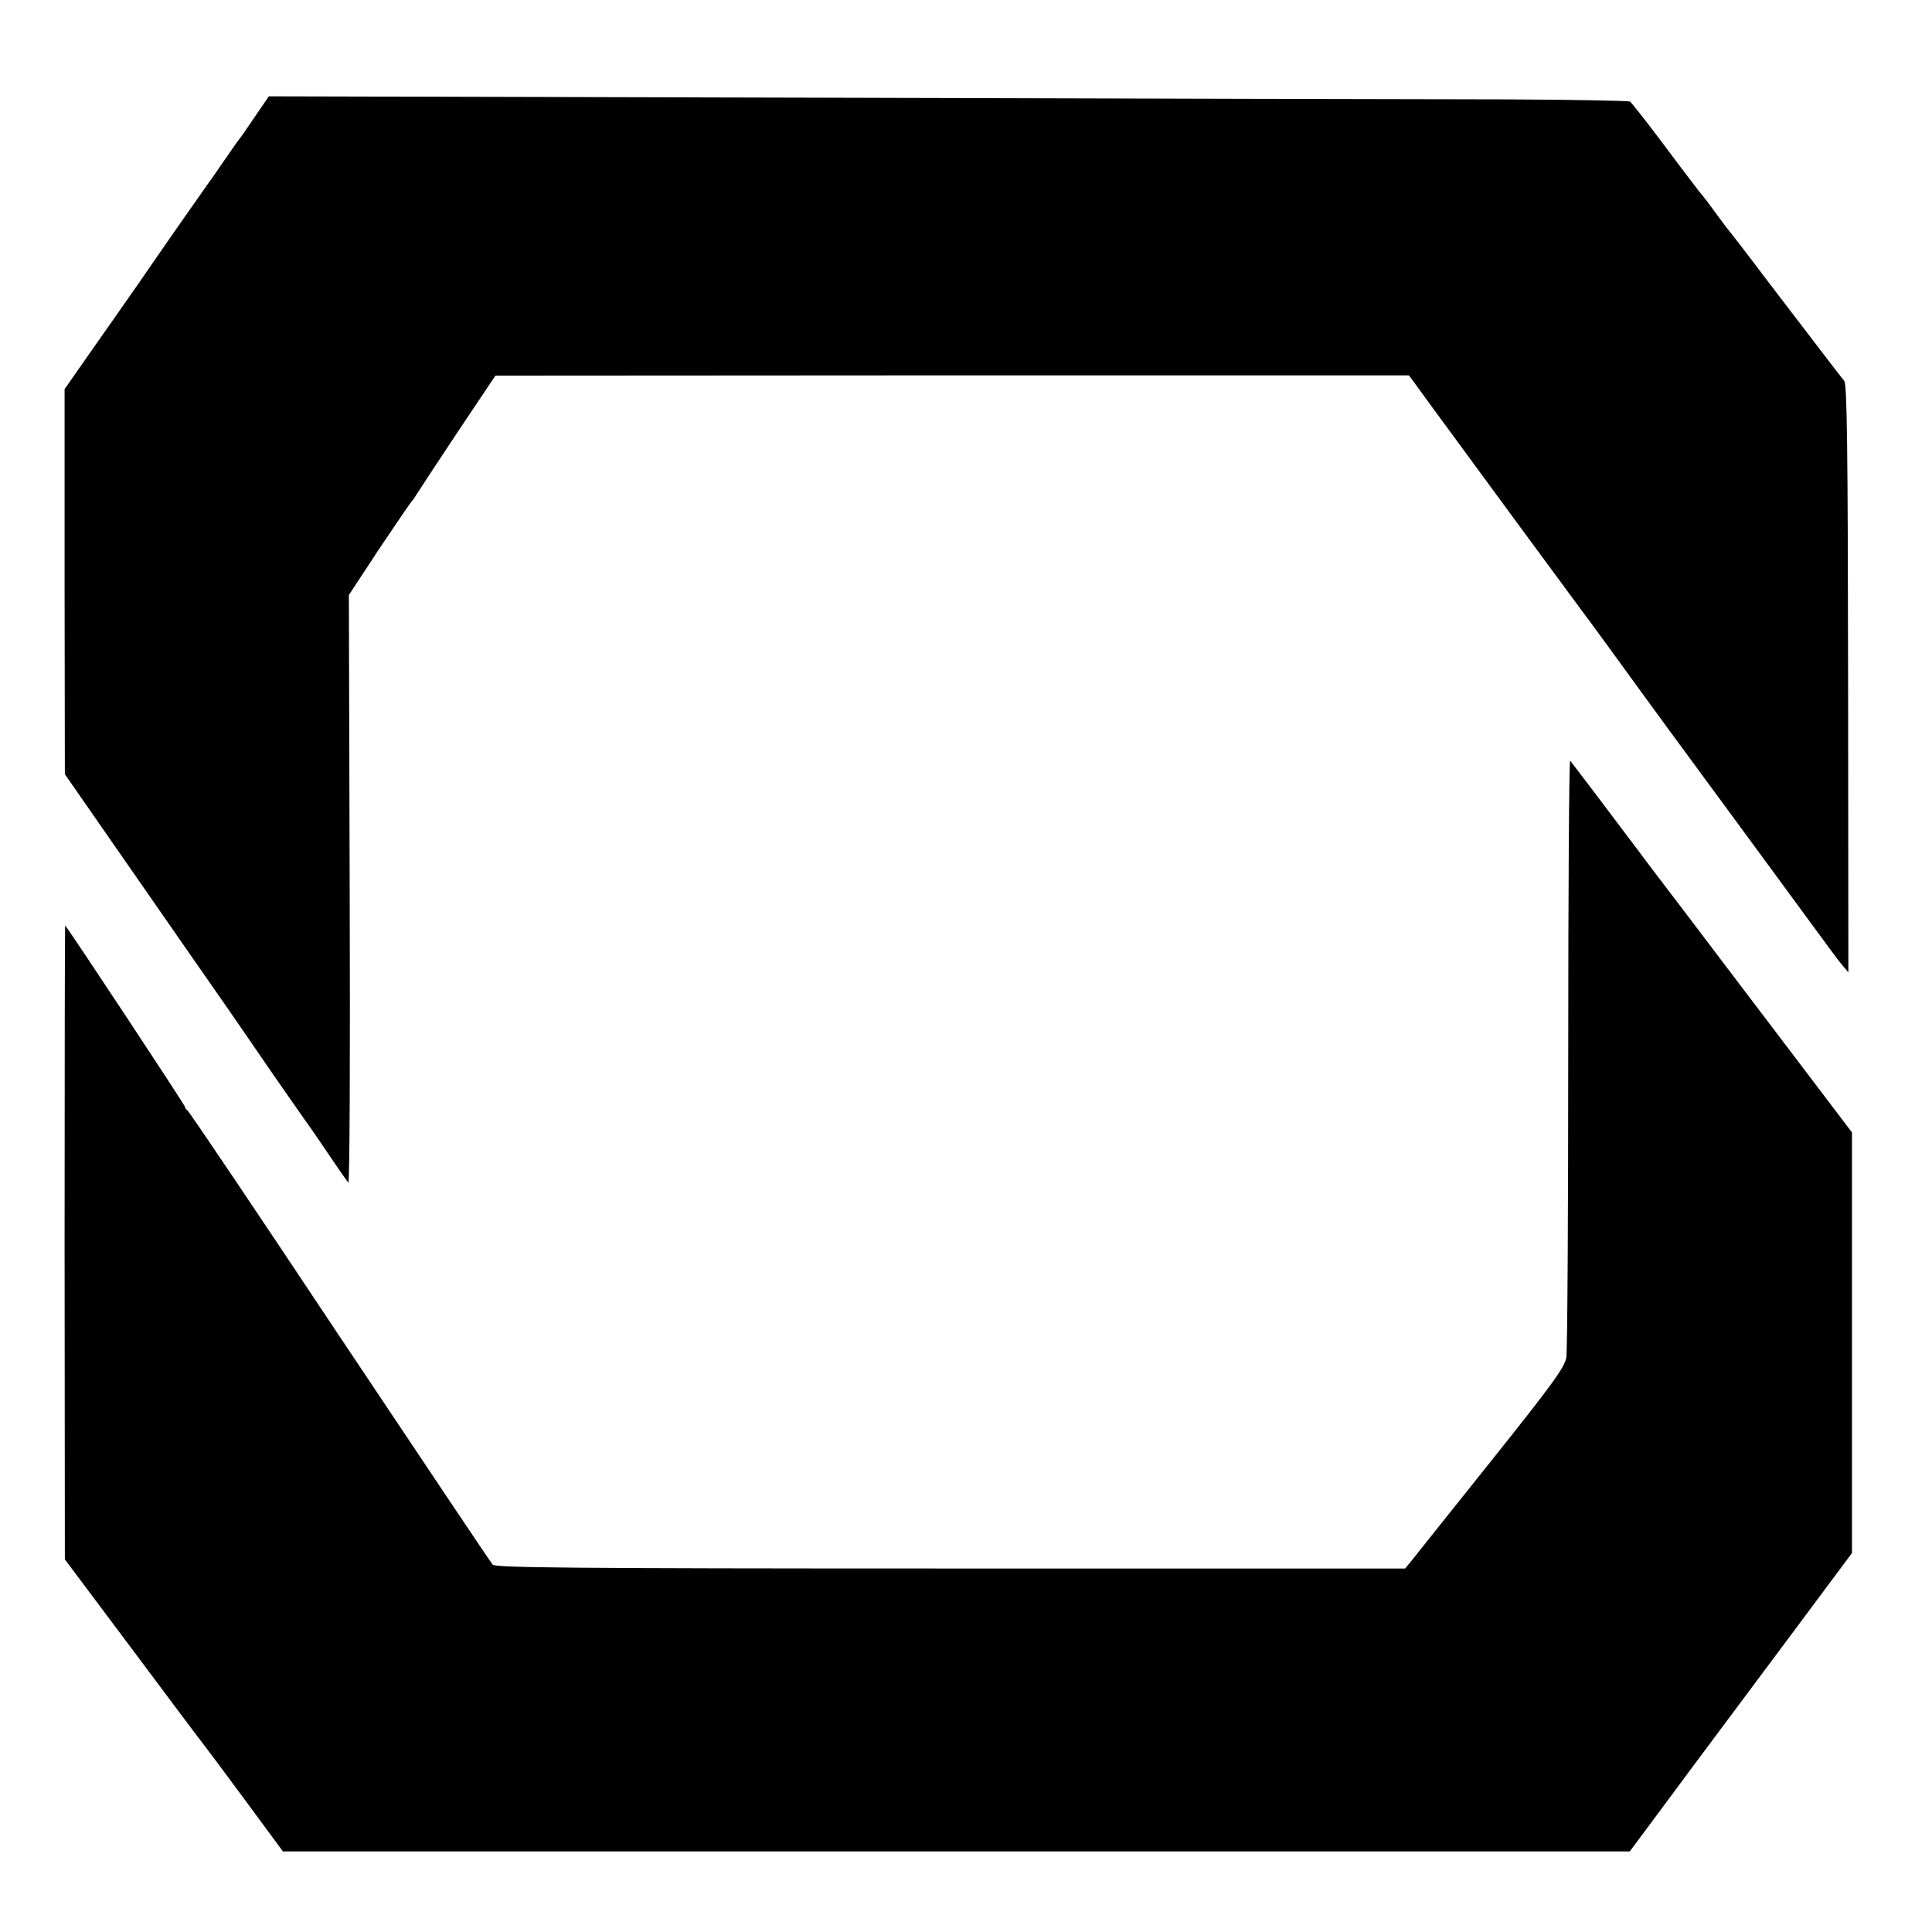 <?xml version="1.0" standalone="no"?>
<!DOCTYPE svg PUBLIC "-//W3C//DTD SVG 20010904//EN"
 "http://www.w3.org/TR/2001/REC-SVG-20010904/DTD/svg10.dtd">
<svg version="1.0" xmlns="http://www.w3.org/2000/svg"
 width="700pt" height="700pt" viewBox="0 0 700 700"
 preserveAspectRatio="xMidYMid meet">
<g transform="translate(0,700) scale(0.1,-0.1)"
fill="#000000" stroke="none">
<path d="M924 6578 c-27 -40 -51 -75 -54 -78 -3 -3 -30 -41 -60 -85 -30 -44
-58 -84 -63 -90 -6 -8 -174 -248 -247 -355 -12 -17 -106 -151 -201 -287 l-65
-93 0 -697 1 -698 264 -380 c145 -209 289 -416 320 -460 30 -44 108 -156 172
-250 65 -93 121 -174 126 -180 4 -5 37 -53 72 -105 35 -52 68 -99 73 -105 5
-5 7 449 5 1060 l-3 1069 109 166 c61 91 113 167 116 170 3 3 11 13 16 22 6
10 73 112 150 228 l140 209 1655 1 1655 0 86 -118 c170 -232 534 -727 542
-737 4 -5 51 -68 103 -140 156 -215 221 -304 506 -691 150 -204 282 -384 293
-399 11 -15 29 -39 41 -53 l21 -25 -1 1064 c-1 846 -4 1068 -14 1079 -15 18
-86 111 -277 361 -76 101 -142 186 -145 189 -3 3 -23 30 -45 60 -22 30 -42 57
-45 60 -7 7 -47 59 -160 210 -52 69 -99 128 -104 132 -5 3 -213 7 -460 8 -248
0 -1356 3 -2462 6 l-2010 5 -50 -73z"/>
<path d="M5682 3187 c0 -585 -3 -1083 -7 -1106 -6 -35 -50 -96 -272 -374 -146
-182 -275 -345 -288 -361 l-24 -29 -1646 0 c-1388 0 -1649 3 -1660 14 -7 8
-257 381 -556 829 -298 448 -546 817 -551 818 -4 2 -8 7 -8 12 0 6 -418 639
-434 657 -1 1 -2 -515 -2 -1147 l1 -1150 245 -327 c135 -181 249 -333 255
-340 5 -6 73 -97 150 -201 l140 -190 2440 0 2440 0 142 191 c78 106 260 349
403 541 l260 349 0 762 0 762 -182 240 c-101 133 -235 310 -299 394 -64 85
-175 231 -246 324 -70 94 -164 217 -207 275 -44 58 -83 109 -87 114 -4 4 -7
-471 -7 -1057z"/>
</g>
</svg>
